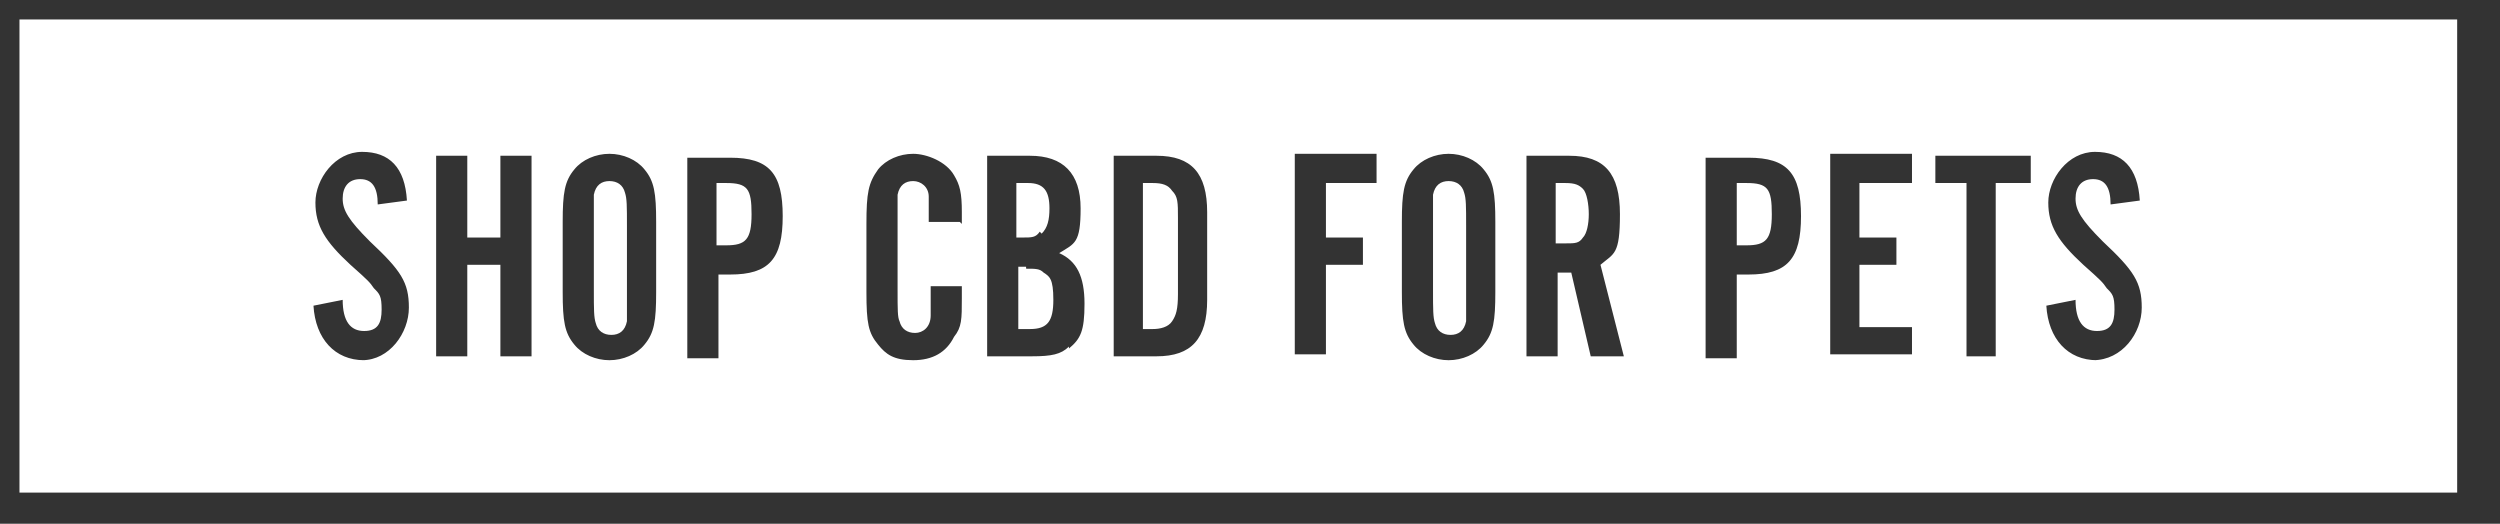 <?xml version="1.0" encoding="UTF-8"?>
<svg xmlns="http://www.w3.org/2000/svg" id="Layer_1" data-name="Layer 1" version="1.1" viewBox="0 0 128.4 26.9">
  <rect x="0" y="0" width="128.4" height="26.9" fill="#333333" stroke="none"/>
  <defs>
    <style>
      .cls-1 {
        fill: #fff;
        stroke-width: 0px;
      }
    </style>
  </defs>
  <path class="cls-1" d="M74.4,9.3c-.4,0-.7.2-.8.7,0,.2,0,.7,0,1.6v3.3c0,1,0,1.4.1,1.7.1.4.4.6.8.6s.7-.2.8-.7c0-.2,0-.7,0-1.6v-3.3c0-1,0-1.4-.1-1.7-.1-.4-.4-.6-.8-.6Z"></path>
  <path class="cls-1" d="M37.3,9.4h-.5v3.2h.5c1,0,1.3-.3,1.3-1.6s-.2-1.6-1.3-1.6Z"></path>
  <path class="cls-1" d="M80.4,9.4h-.5v3.1h.5c.5,0,.7,0,.9-.3.2-.2.3-.7.3-1.2s-.1-1.1-.3-1.3c-.2-.2-.4-.3-.9-.3Z"></path>
  <path class="cls-1" d="M53.5,12c.3-.3.4-.7.4-1.3,0-.9-.3-1.3-1.1-1.3h-.6v2.8h.3c.5,0,.7,0,.9-.3Z"></path>
  <path class="cls-1" d="M59.2,9.4h-.5v7.5h.5c.4,0,.8-.1,1-.4.2-.3.3-.6.3-1.4v-3.9c0-.8,0-1.1-.3-1.4-.2-.3-.5-.4-1-.4Z"></path>
  <path class="cls-1" d="M1,1v24.3h125.2V1H1ZM18.7,18.5c-1.5,0-2.5-1.1-2.6-2.8l1.5-.3c0,1.1.4,1.6,1.1,1.6s.9-.4.9-1.1-.1-.8-.4-1.1c-.2-.3-.3-.4-1.2-1.2-1.3-1.2-1.8-2-1.8-3.2s1-2.6,2.4-2.6,2.2.8,2.3,2.5l-1.5.2c0-.9-.3-1.3-.9-1.3s-.9.4-.9,1,.3,1.1,1.4,2.2c1.6,1.5,2,2.1,2,3.4s-1,2.7-2.4,2.7ZM27.3,18.3h-1.6v-4.7h-1.7v4.7h-1.6v-10.3h1.6v4.2h1.7v-4.2h1.6v10.3ZM33.7,15c0,1.5-.1,2.1-.6,2.7-.4.5-1.1.8-1.8.8s-1.4-.3-1.8-.8c-.5-.6-.6-1.2-.6-2.7v-3.6c0-1.5.1-2.1.6-2.7.4-.5,1.1-.8,1.8-.8s1.4.3,1.8.8c.5.6.6,1.2.6,2.7v3.6ZM37.5,14.1h-.6v4.3h-1.6v-10.3h2.2c2,0,2.7.8,2.7,3s-.7,3-2.7,3ZM49.3,11.4h-1.6c0-.6,0-1.1,0-1.3,0-.5-.4-.8-.8-.8s-.7.2-.8.7c0,.2,0,.7,0,1.6v3.3c0,1,0,1.4.1,1.6.1.4.4.6.8.6s.8-.3.8-.9c0-.3,0-1,0-1.5h1.6v.6c0,1.1,0,1.5-.4,2-.4.8-1.1,1.2-2.1,1.2s-1.4-.3-1.8-.8c-.5-.6-.6-1.1-.6-2.7v-3.5c0-1.6.1-2.1.6-2.8.4-.5,1.1-.8,1.8-.8s1.7.4,2.1,1.1c.3.5.4.9.4,1.9v.6ZM54.9,17.8c-.4.4-.9.5-1.9.5h-2.3v-10.3h2.2c1.7,0,2.6.9,2.6,2.7s-.3,1.8-1.1,2.3c.9.4,1.3,1.2,1.3,2.6s-.2,1.8-.8,2.3ZM62,15.4c0,2-.8,2.9-2.6,2.9h-2.2v-10.3h2.2c1.8,0,2.6.9,2.6,2.9v4.5ZM70.7,9.4h-2.6v2.8h1.9v1.4h-1.9v4.6h-1.6v-10.3h4.2v1.4ZM76.8,15c0,1.5-.1,2.1-.6,2.7-.4.5-1.1.8-1.8.8s-1.4-.3-1.8-.8c-.5-.6-.6-1.2-.6-2.7v-3.6c0-1.5.1-2.1.6-2.7.4-.5,1.1-.8,1.8-.8s1.4.3,1.8.8c.5.6.6,1.2.6,2.7v3.6ZM81.7,18.3l-1-4.3h-.7v4.3h-1.6v-10.3h2.2c1.8,0,2.6.9,2.6,3s-.3,2-1,2.6l1.2,4.7h-1.6ZM89.8,14.1h-.6v4.3h-1.6v-10.3h2.2c2,0,2.7.8,2.7,3s-.7,3-2.7,3ZM98.2,9.4h-2.7v2.8h1.9v1.4h-1.9v3.2h2.7v1.4h-4.2v-10.3h4.2v1.4ZM104.2,9.4h-1.7v8.9h-1.5v-8.9h-1.6v-1.4h4.9v1.4ZM107.7,18.5c-1.5,0-2.5-1.1-2.6-2.8l1.5-.3c0,1.1.4,1.6,1.1,1.6s.9-.4.9-1.1-.1-.8-.4-1.1c-.2-.3-.3-.4-1.2-1.2-1.3-1.2-1.8-2-1.8-3.2s1-2.6,2.4-2.6,2.2.8,2.3,2.5l-1.5.2c0-.9-.3-1.3-.9-1.3s-.9.4-.9,1,.3,1.1,1.4,2.2c1.6,1.5,2,2.1,2,3.4s-1,2.7-2.5,2.7Z"></path>
  <path class="cls-1" d="M31.3,9.3c-.4,0-.7.2-.8.7,0,.2,0,.7,0,1.6v3.3c0,1,0,1.4.1,1.7.1.4.4.6.8.6s.7-.2.8-.7c0-.2,0-.7,0-1.6v-3.3c0-1,0-1.4-.1-1.7-.1-.4-.4-.6-.8-.6Z"></path>
  <path class="cls-1" d="M52.7,13.7h-.4v3.2h.6c.9,0,1.2-.4,1.2-1.5s-.2-1.2-.5-1.4c-.2-.2-.4-.2-.9-.2Z"></path>
  <path class="cls-1" d="M89.7,9.4h-.5v3.2h.5c1,0,1.3-.3,1.3-1.6s-.2-1.6-1.3-1.6Z"></path>
</svg>
